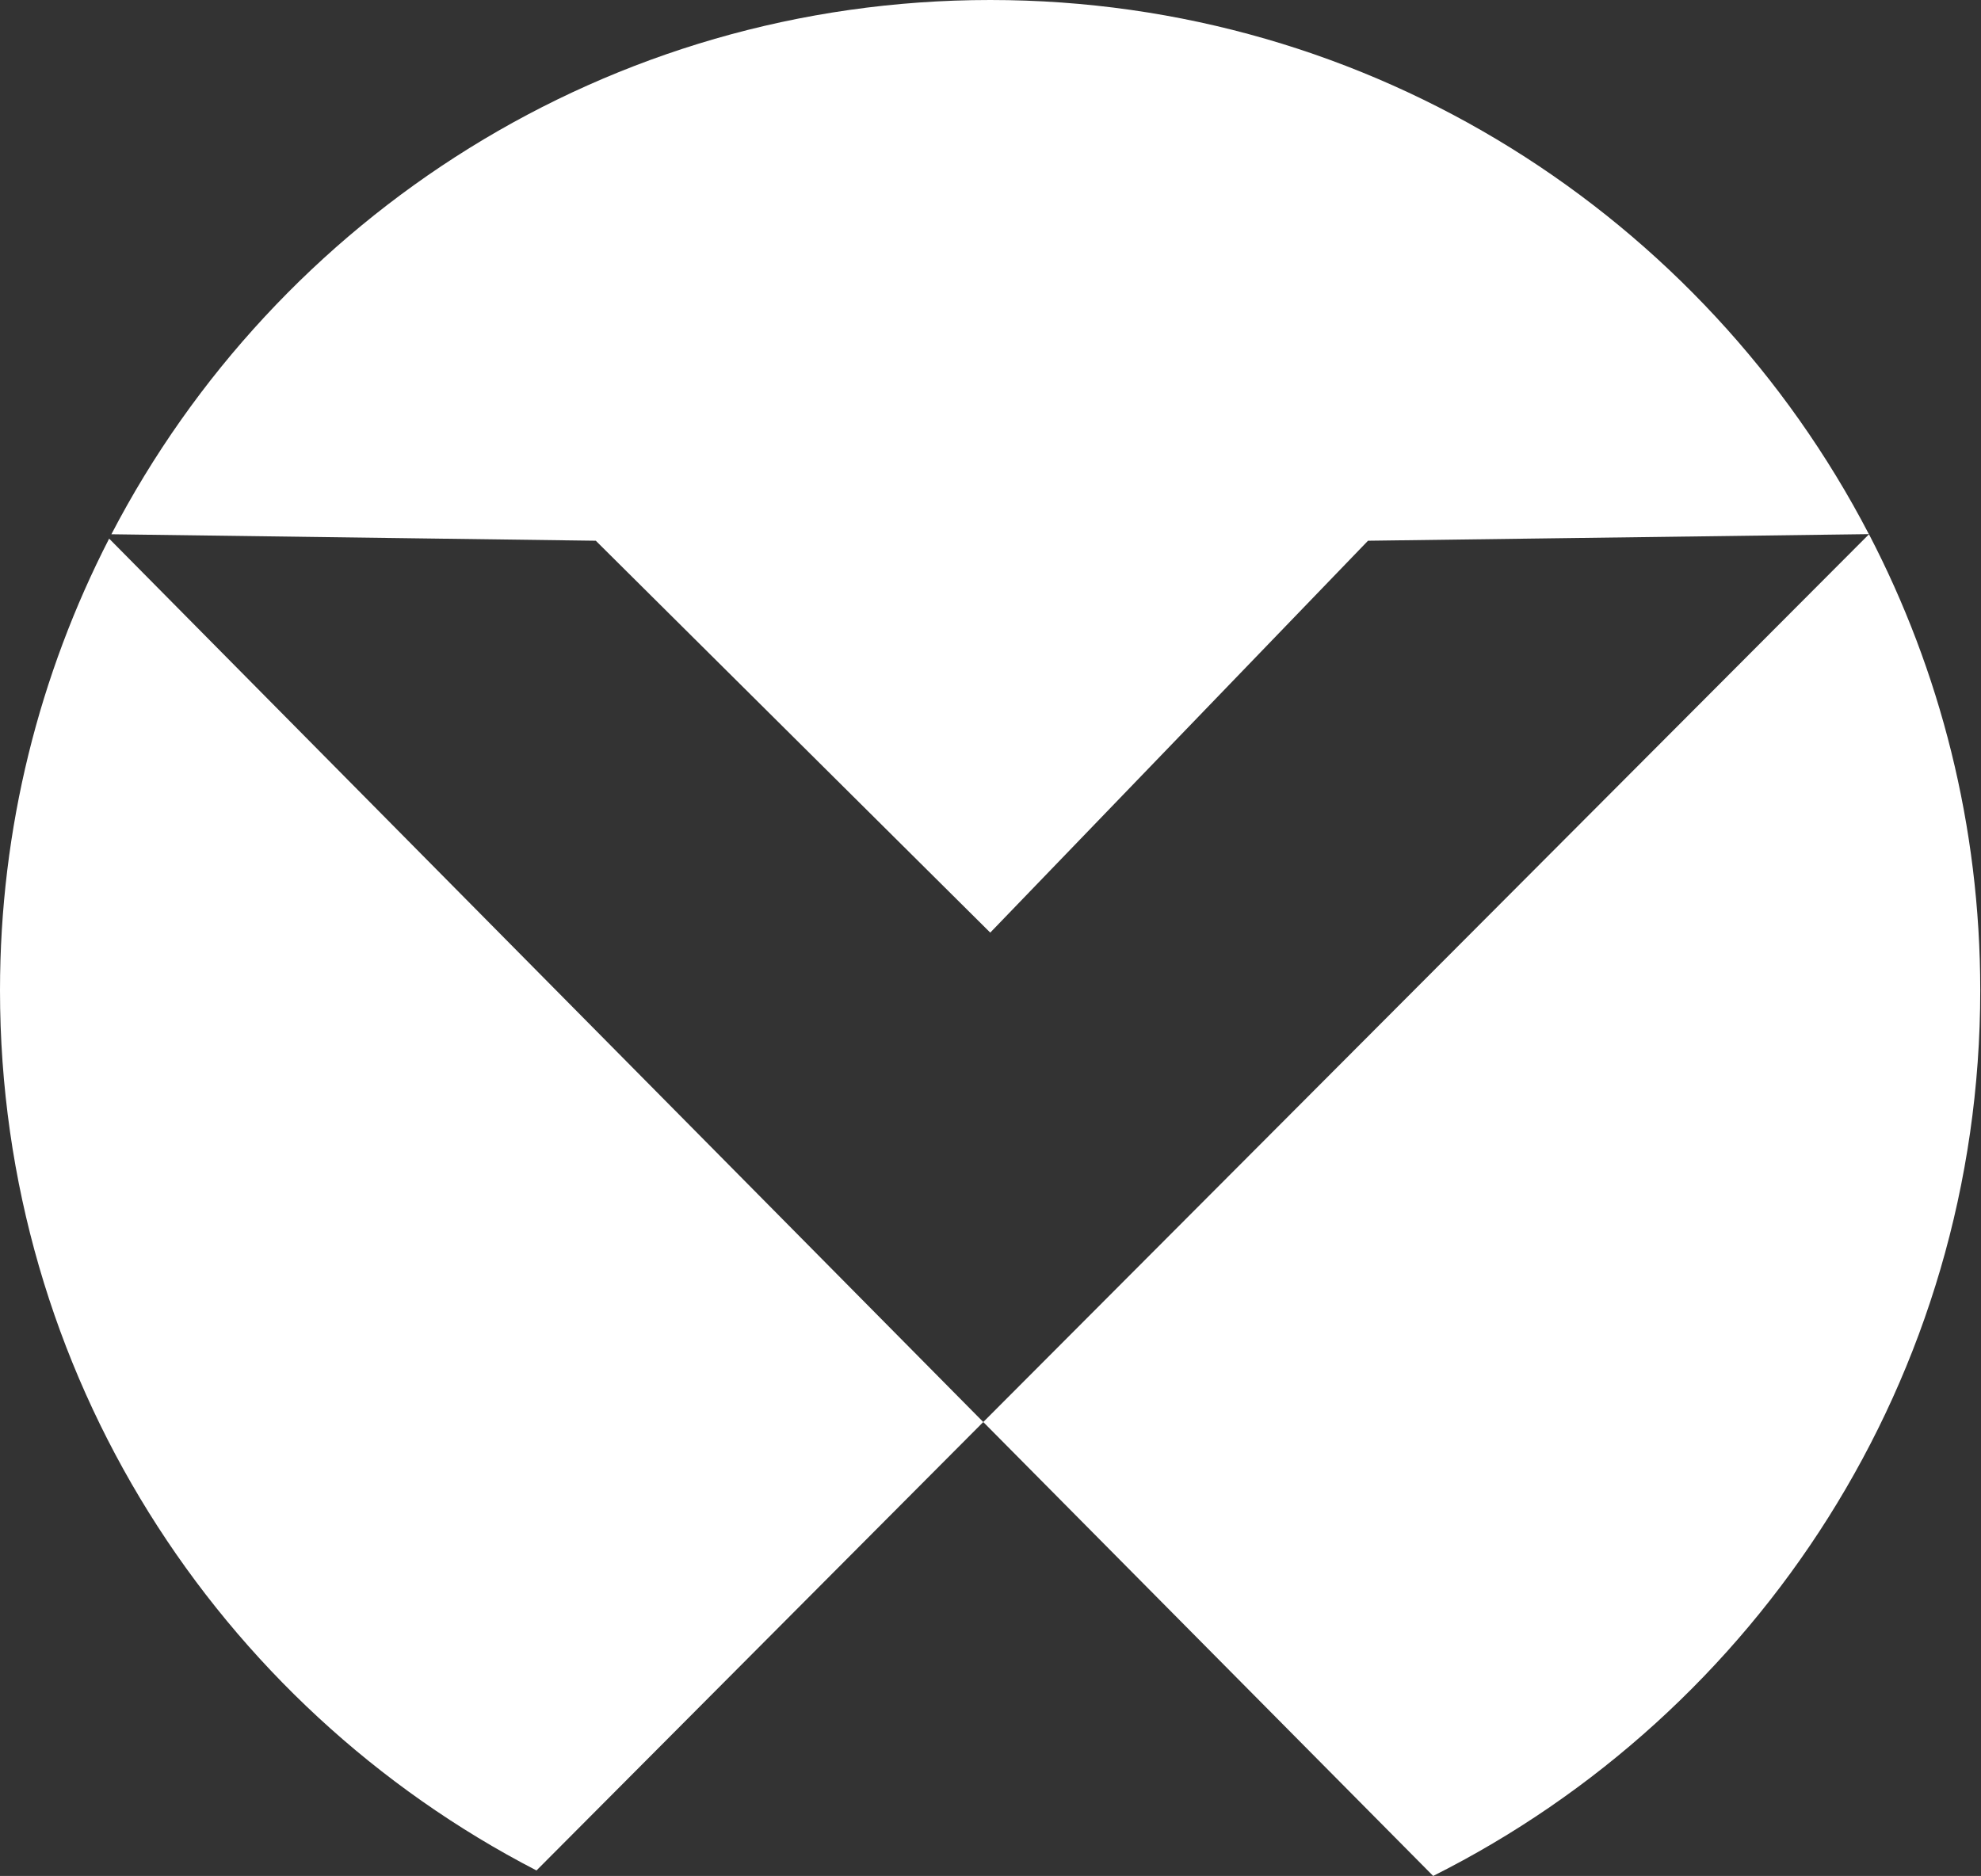 <svg version="1.2" xmlns="http://www.w3.org/2000/svg" viewBox="0 0 1590 1506" width="1590" height="1506">
	<rect x="0" y="0" width="1590" height="1506" fill="#333333" stroke="none"/>
	<title>Vertiv_logo-svg</title>
	<style>
		.s0 { fill: #ffffff } 
	</style>
	<g id="Layer-1">
		<g id="Layer">
			<path id="Layer" class="s0" d="m478.2 434.1l-388.8-5.2c132.5-254.8 398.5-428.9 705.4-428.9 306.8 0 572.8 174.1 705.2 428.8l-402 5.3-303.2 314.6zm311 707.5l-358.6 360c-255.7-132.1-430.6-398.8-430.6-706.5 0-130.7 31.8-254 87.6-362.7zm361.1 364.4l-361.1-364.4 710.9-712.7c57 109.6 89.3 234 89.3 366.1 0 311.2-178.8 580.4-439.1 711z"/>
		</g>
	</g>
</svg>